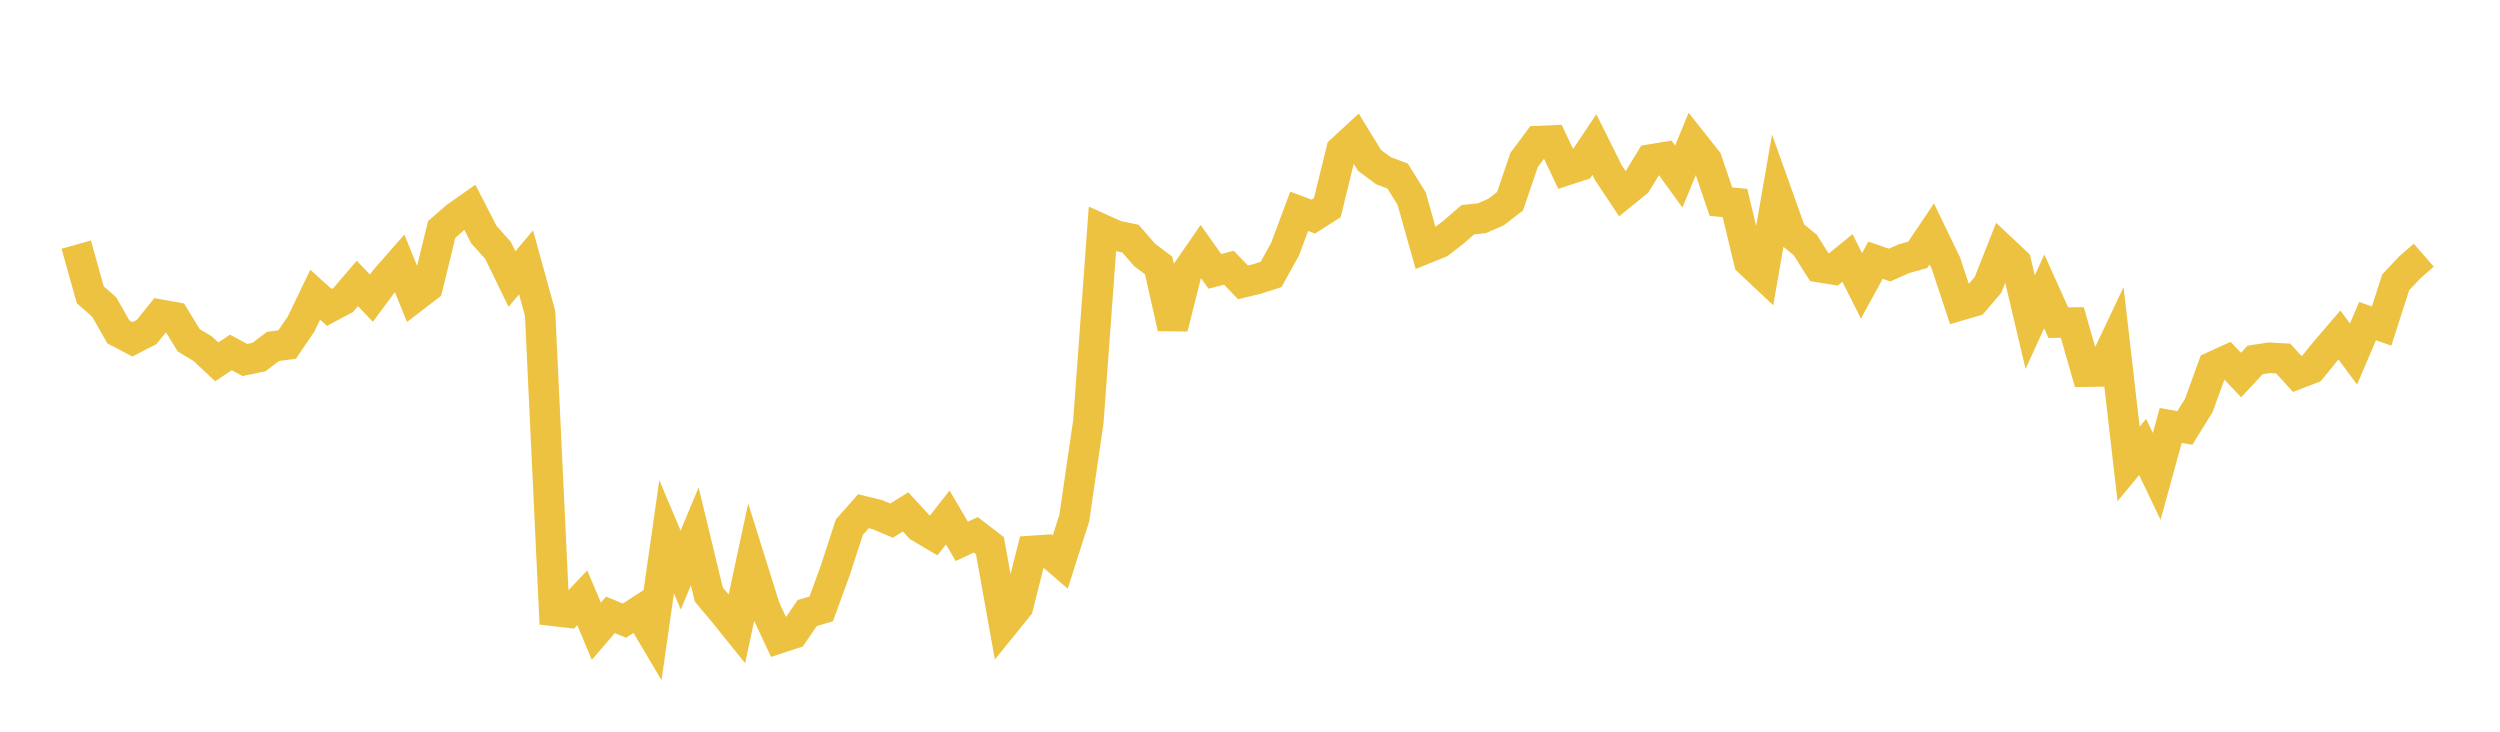 <svg width="164" height="48" xmlns="http://www.w3.org/2000/svg" xmlns:xlink="http://www.w3.org/1999/xlink"><path fill="none" stroke="rgb(237,194,64)" stroke-width="2" d="M5,16.046L5.922,19.337L6.844,20.149L7.766,21.775L8.689,22.26L9.611,21.786L10.533,20.644L11.455,20.812L12.377,22.319L13.299,22.876L14.222,23.739L15.144,23.119L16.066,23.615L16.988,23.423L17.91,22.724L18.832,22.602L19.754,21.254L20.677,19.333L21.599,20.165L22.521,19.673L23.443,18.595L24.365,19.56L25.287,18.313L26.21,17.263L27.132,19.53L28.054,18.822L28.976,15.049L29.898,14.245L30.82,13.596L31.743,15.392L32.665,16.416L33.587,18.306L34.509,17.209L35.431,20.556L36.353,40.079L37.275,40.185L38.198,39.214L39.12,41.409L40.042,40.336L40.964,40.713L41.886,40.115L42.808,41.669L43.731,35.209L44.653,37.397L45.575,35.183L46.497,39.002L47.419,40.099L48.341,41.243L49.263,36.947L50.186,39.889L51.108,41.866L52.03,41.565L52.952,40.216L53.874,39.941L54.796,37.411L55.719,34.578L56.641,33.538L57.563,33.764L58.485,34.153L59.407,33.58L60.329,34.581L61.251,35.124L62.174,33.948L63.096,35.513L64.018,35.083L64.94,35.795L65.862,40.934L66.784,39.795L67.707,36.136L68.629,36.074L69.551,36.871L70.473,33.986L71.395,27.673L72.317,15.05L73.24,15.464L74.162,15.655L75.084,16.72L76.006,17.413L76.928,21.506L77.85,17.839L78.772,16.501L79.695,17.8L80.617,17.564L81.539,18.522L82.461,18.301L83.383,18.004L84.305,16.334L85.228,13.859L86.15,14.209L87.072,13.621L87.994,9.861L88.916,9.011L89.838,10.516L90.76,11.202L91.683,11.546L92.605,13.031L93.527,16.302L94.449,15.928L95.371,15.211L96.293,14.414L97.216,14.315L98.138,13.91L99.06,13.201L99.982,10.493L100.904,9.255L101.826,9.215L102.749,11.164L103.671,10.864L104.593,9.482L105.515,11.337L106.437,12.722L107.359,11.975L108.281,10.463L109.204,10.311L110.126,11.581L111.048,9.351L111.97,10.514L112.892,13.227L113.814,13.316L114.737,17.164L115.659,18.029L116.581,12.734L117.503,15.316L118.425,16.071L119.347,17.527L120.269,17.677L121.192,16.922L122.114,18.751L123.036,17.069L123.958,17.389L124.88,16.977L125.802,16.718L126.725,15.346L127.647,17.251L128.569,20.035L129.491,19.764L130.413,18.686L131.335,16.355L132.257,17.222L133.18,21.132L134.102,19.115L135.024,21.165L135.946,21.158L136.868,24.381L137.79,24.367L138.713,22.422L139.635,30.433L140.557,29.318L141.479,31.251L142.401,27.909L143.323,28.075L144.246,26.588L145.168,24.05L146.09,23.63L147.012,24.603L147.934,23.612L148.856,23.469L149.778,23.519L150.701,24.533L151.623,24.179L152.545,23.049L153.467,21.974L154.389,23.229L155.311,21.065L156.234,21.39L157.156,18.525L158.078,17.541L159,16.739"></path></svg>